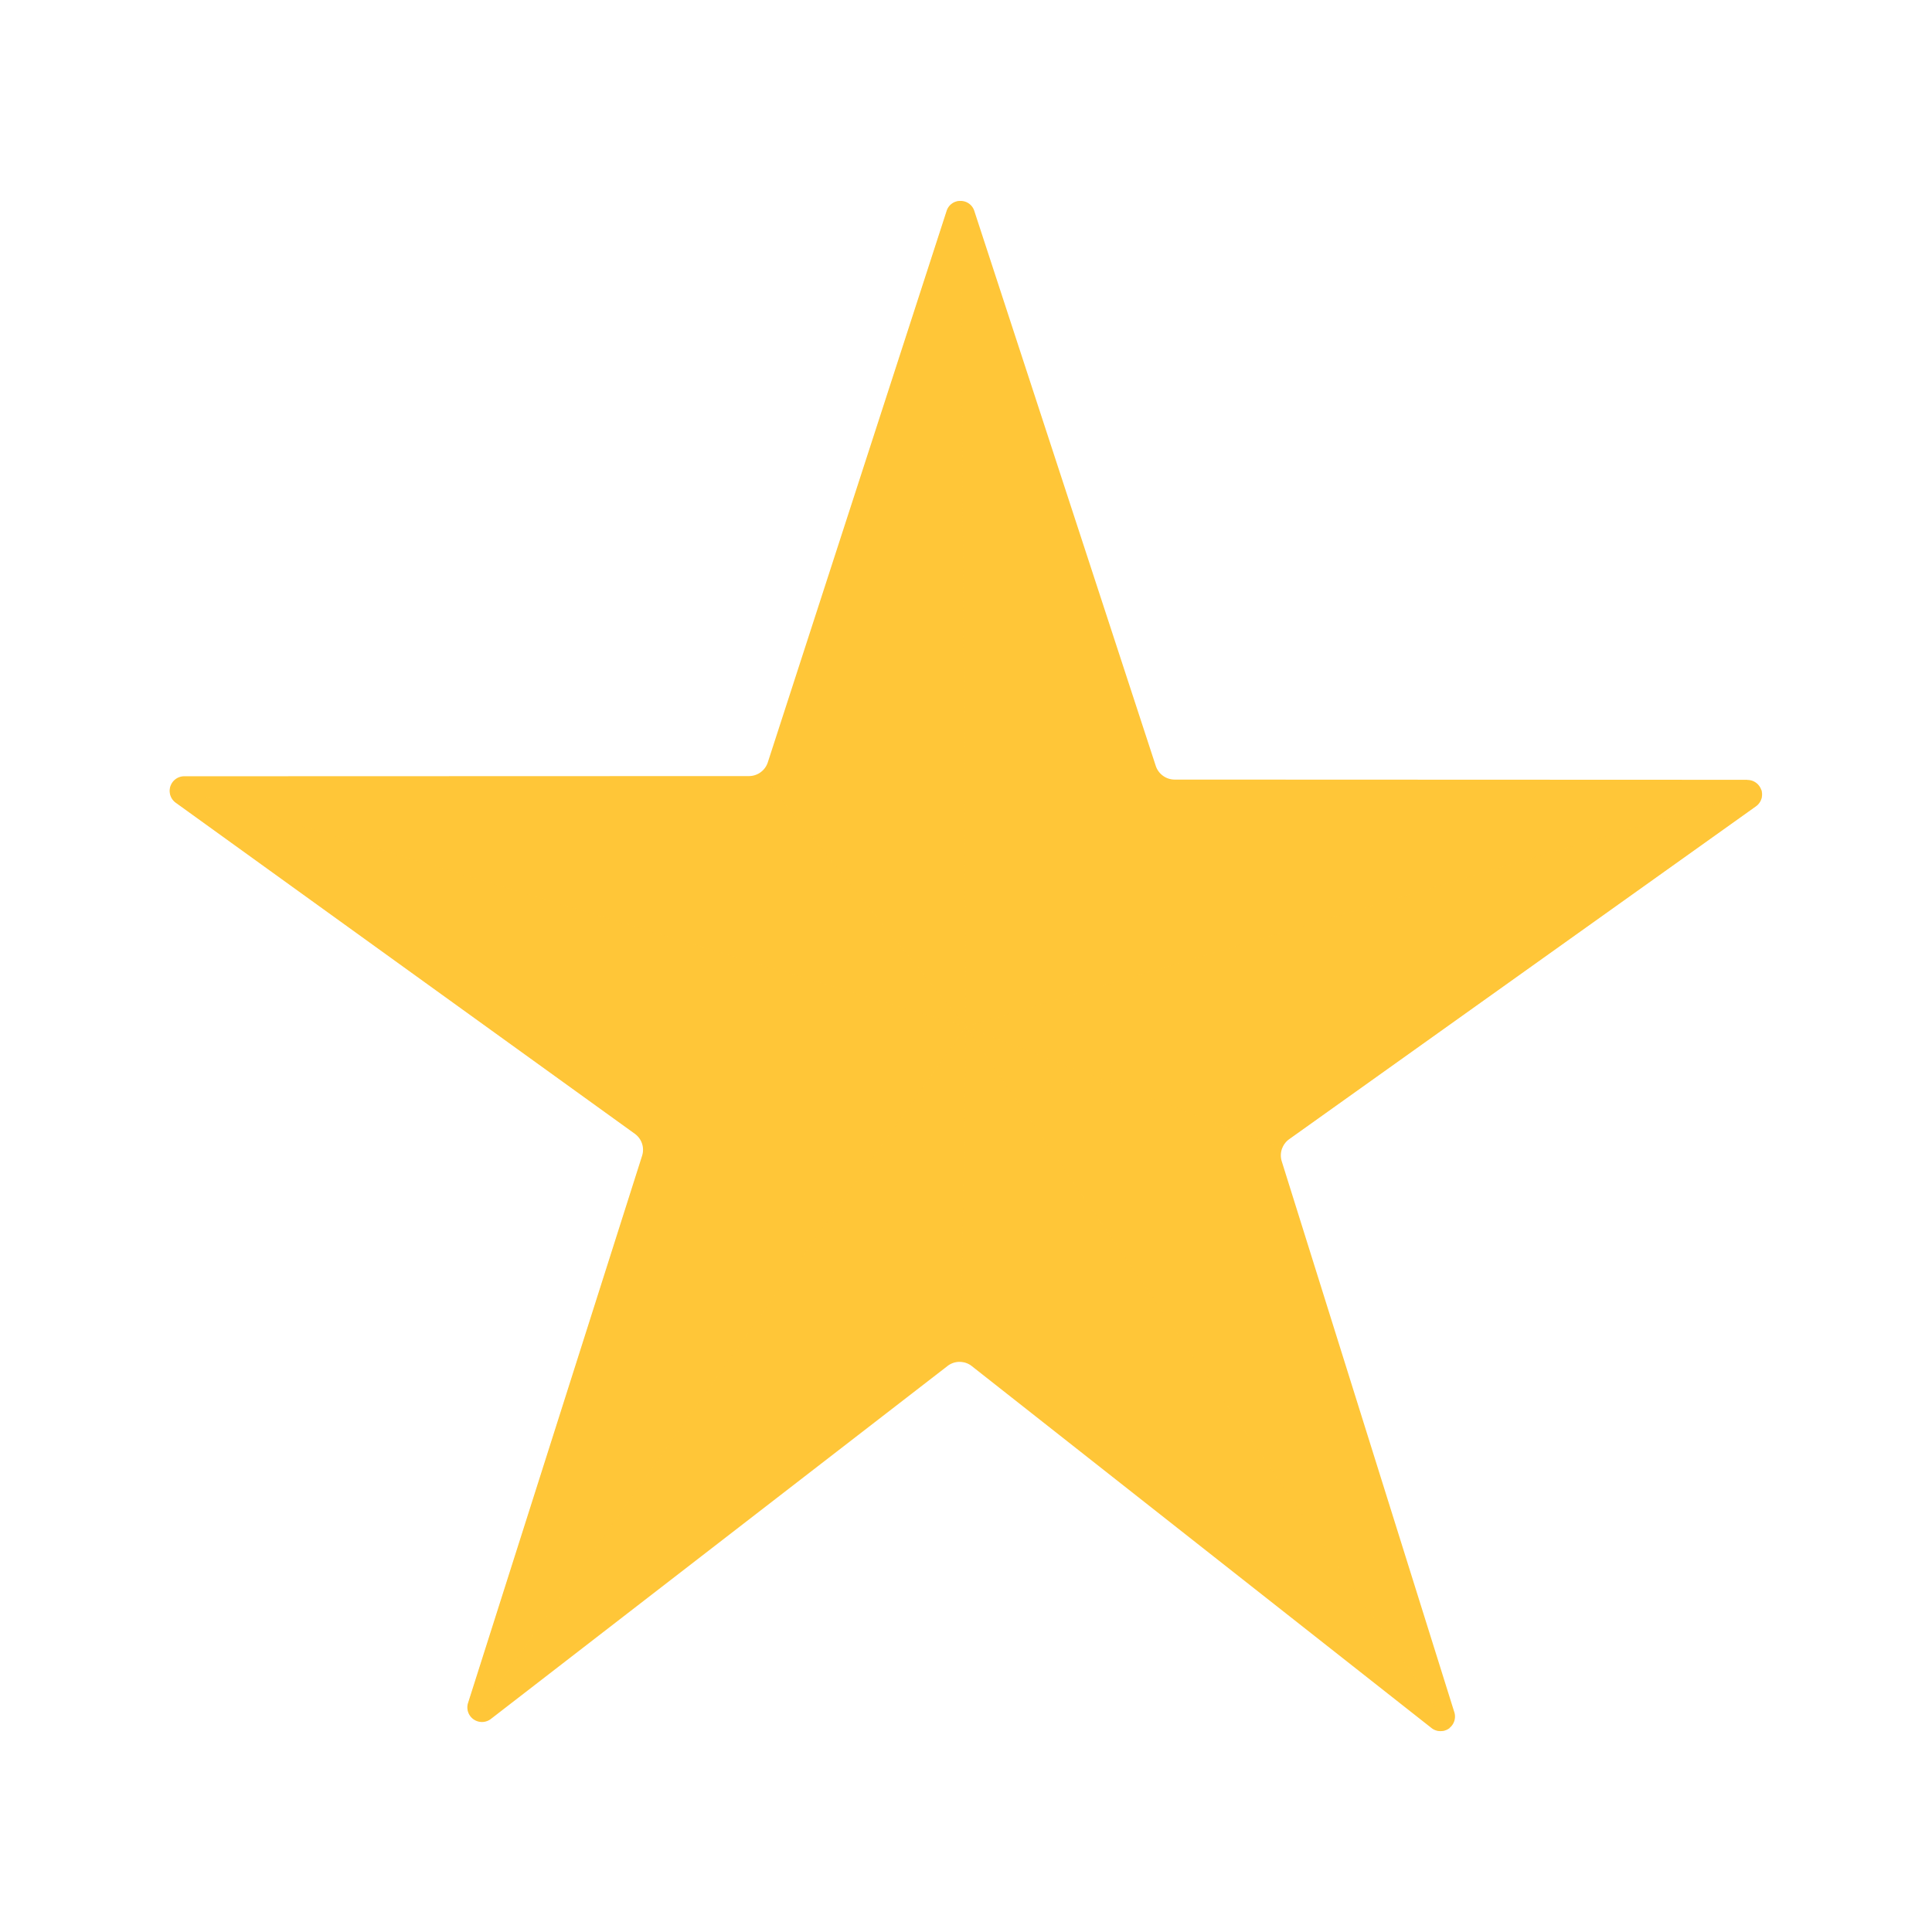 <svg xmlns="http://www.w3.org/2000/svg" width="430" height="430" style="width:100%;height:100%;transform:translate3d(0,0,0)" viewBox="0 0 430 430"><defs><clipPath id="c"><path d="M0 0h430v430H0z"/></clipPath><clipPath id="i"><path d="M0 0h430v430H0z"/></clipPath><clipPath id="h"><path d="M0 0h430v430H0z"/></clipPath><clipPath id="g"><path d="M0 0h430v430H0z"/></clipPath><clipPath id="d"><path d="M0 0h430v430H0z"/></clipPath><mask id="f" mask-type="alpha"><use xmlns:ns1="http://www.w3.org/1999/xlink" ns1:href="#a"/></mask><mask id="e" mask-type="alpha"><use xmlns:ns2="http://www.w3.org/1999/xlink" ns2:href="#b"/></mask><g id="a" style="display:none"><path class="primary"/><path fill-opacity="0" class="primary"/></g><g id="b" style="display:none"><path class="primary"/><path fill-opacity="0" class="primary"/></g></defs><g clip-path="url(#c)"><g clip-path="url(#d)" style="display:none"><g style="display:none"><path class="tertiary"/><g style="mix-blend-mode:multiply"><path class="tertiary"/><path class="tertiary"/><path class="tertiary"/><path class="tertiary"/></g></g><g mask="url(#e)" style="display:none"><path class="primary"/><g style="mix-blend-mode:multiply"><path class="primary"/><path class="primary"/><path class="primary"/><path class="primary"/></g></g><g mask="url(#f)" style="display:none"><path class="primary"/><g style="mix-blend-mode:multiply"><path class="primary"/><path class="primary"/><path class="primary"/><path class="primary"/></g></g></g><g clip-path="url(#g)" style="display:none"><g style="display:none"><path class="primary"/><g style="mix-blend-mode:multiply"><path class="primary"/><path class="primary"/><path class="primary"/><path class="primary"/></g></g><path class="secondary" style="display:none"/><path class="secondary" style="display:none"/></g><g fill="#FFC638" clip-path="url(#h)" style="display:block"><path d="m46.477-41.495 127.47.05v.03a3.24 3.24 0 0 1 1.88 5.89l-103.87 74.07a4.44 4.44 0 0 0-1.62 5l38.35 122.42a3.24 3.24 0 0 1-1.097 3.663 3.24 3.24 0 0 1-3.823.067L1.187 88.935a4.39 4.39 0 0 0-5.15 0l-101.82 78.7a3.251 3.251 0 0 1-5-3.64l38.72-121.73a4.4 4.4 0 0 0-1.62-4.94l-102.18-73.68a3.252 3.252 0 0 1-.006-5.255 3.25 3.25 0 0 1 1.906-.625l125.68-.04a4.42 4.42 0 0 0 4.19-3l39.82-122.8a3.17 3.17 0 0 1 3.07-2.21 3.18 3.18 0 0 1 3.08 2.2l40.41 123.59a4.44 4.44 0 0 0 4.19 3" class="primary" style="display:block" transform="translate(214.963 215.005)"/><g opacity=".5" style="mix-blend-mode:multiply;display:block"><path d="M141.37 252.329 39.2 178.649a3.17 3.17 0 0 1-1.2-3.65l177 53.53-109.55 154.08a3.14 3.14 0 0 1-1.18-3.61l38.72-121.73a4.36 4.36 0 0 0-1.62-4.94" class="primary" opacity="1"/><path d="M210.769 46.937a3.2 3.2 0 0 1 1.33-1.71 3.4 3.4 0 0 1 1.75-.5l1.15 183.81-45.86-56.46a4.38 4.38 0 0 0 1.86-2.34zm108.106 337.738-102.58-80.77a4.28 4.28 0 0 0-2.52-.82l1.24-74.56 107.66 156.08a3.18 3.18 0 0 1-3.8.07" class="primary" opacity="1"/><path d="m214.945 228.505 177.09-52.71a3.175 3.175 0 0 1-1.25 3.63l-103.88 74.07a4.5 4.5 0 0 0-1.59 2.13z" class="primary" opacity="1"/></g></g><g clip-path="url(#i)" style="display:none"><path class="primary" style="display:none"/><g style="mix-blend-mode:multiply;display:none"><path class="primary"/><path class="primary"/><path class="primary"/><path class="primary"/></g></g></g></svg>